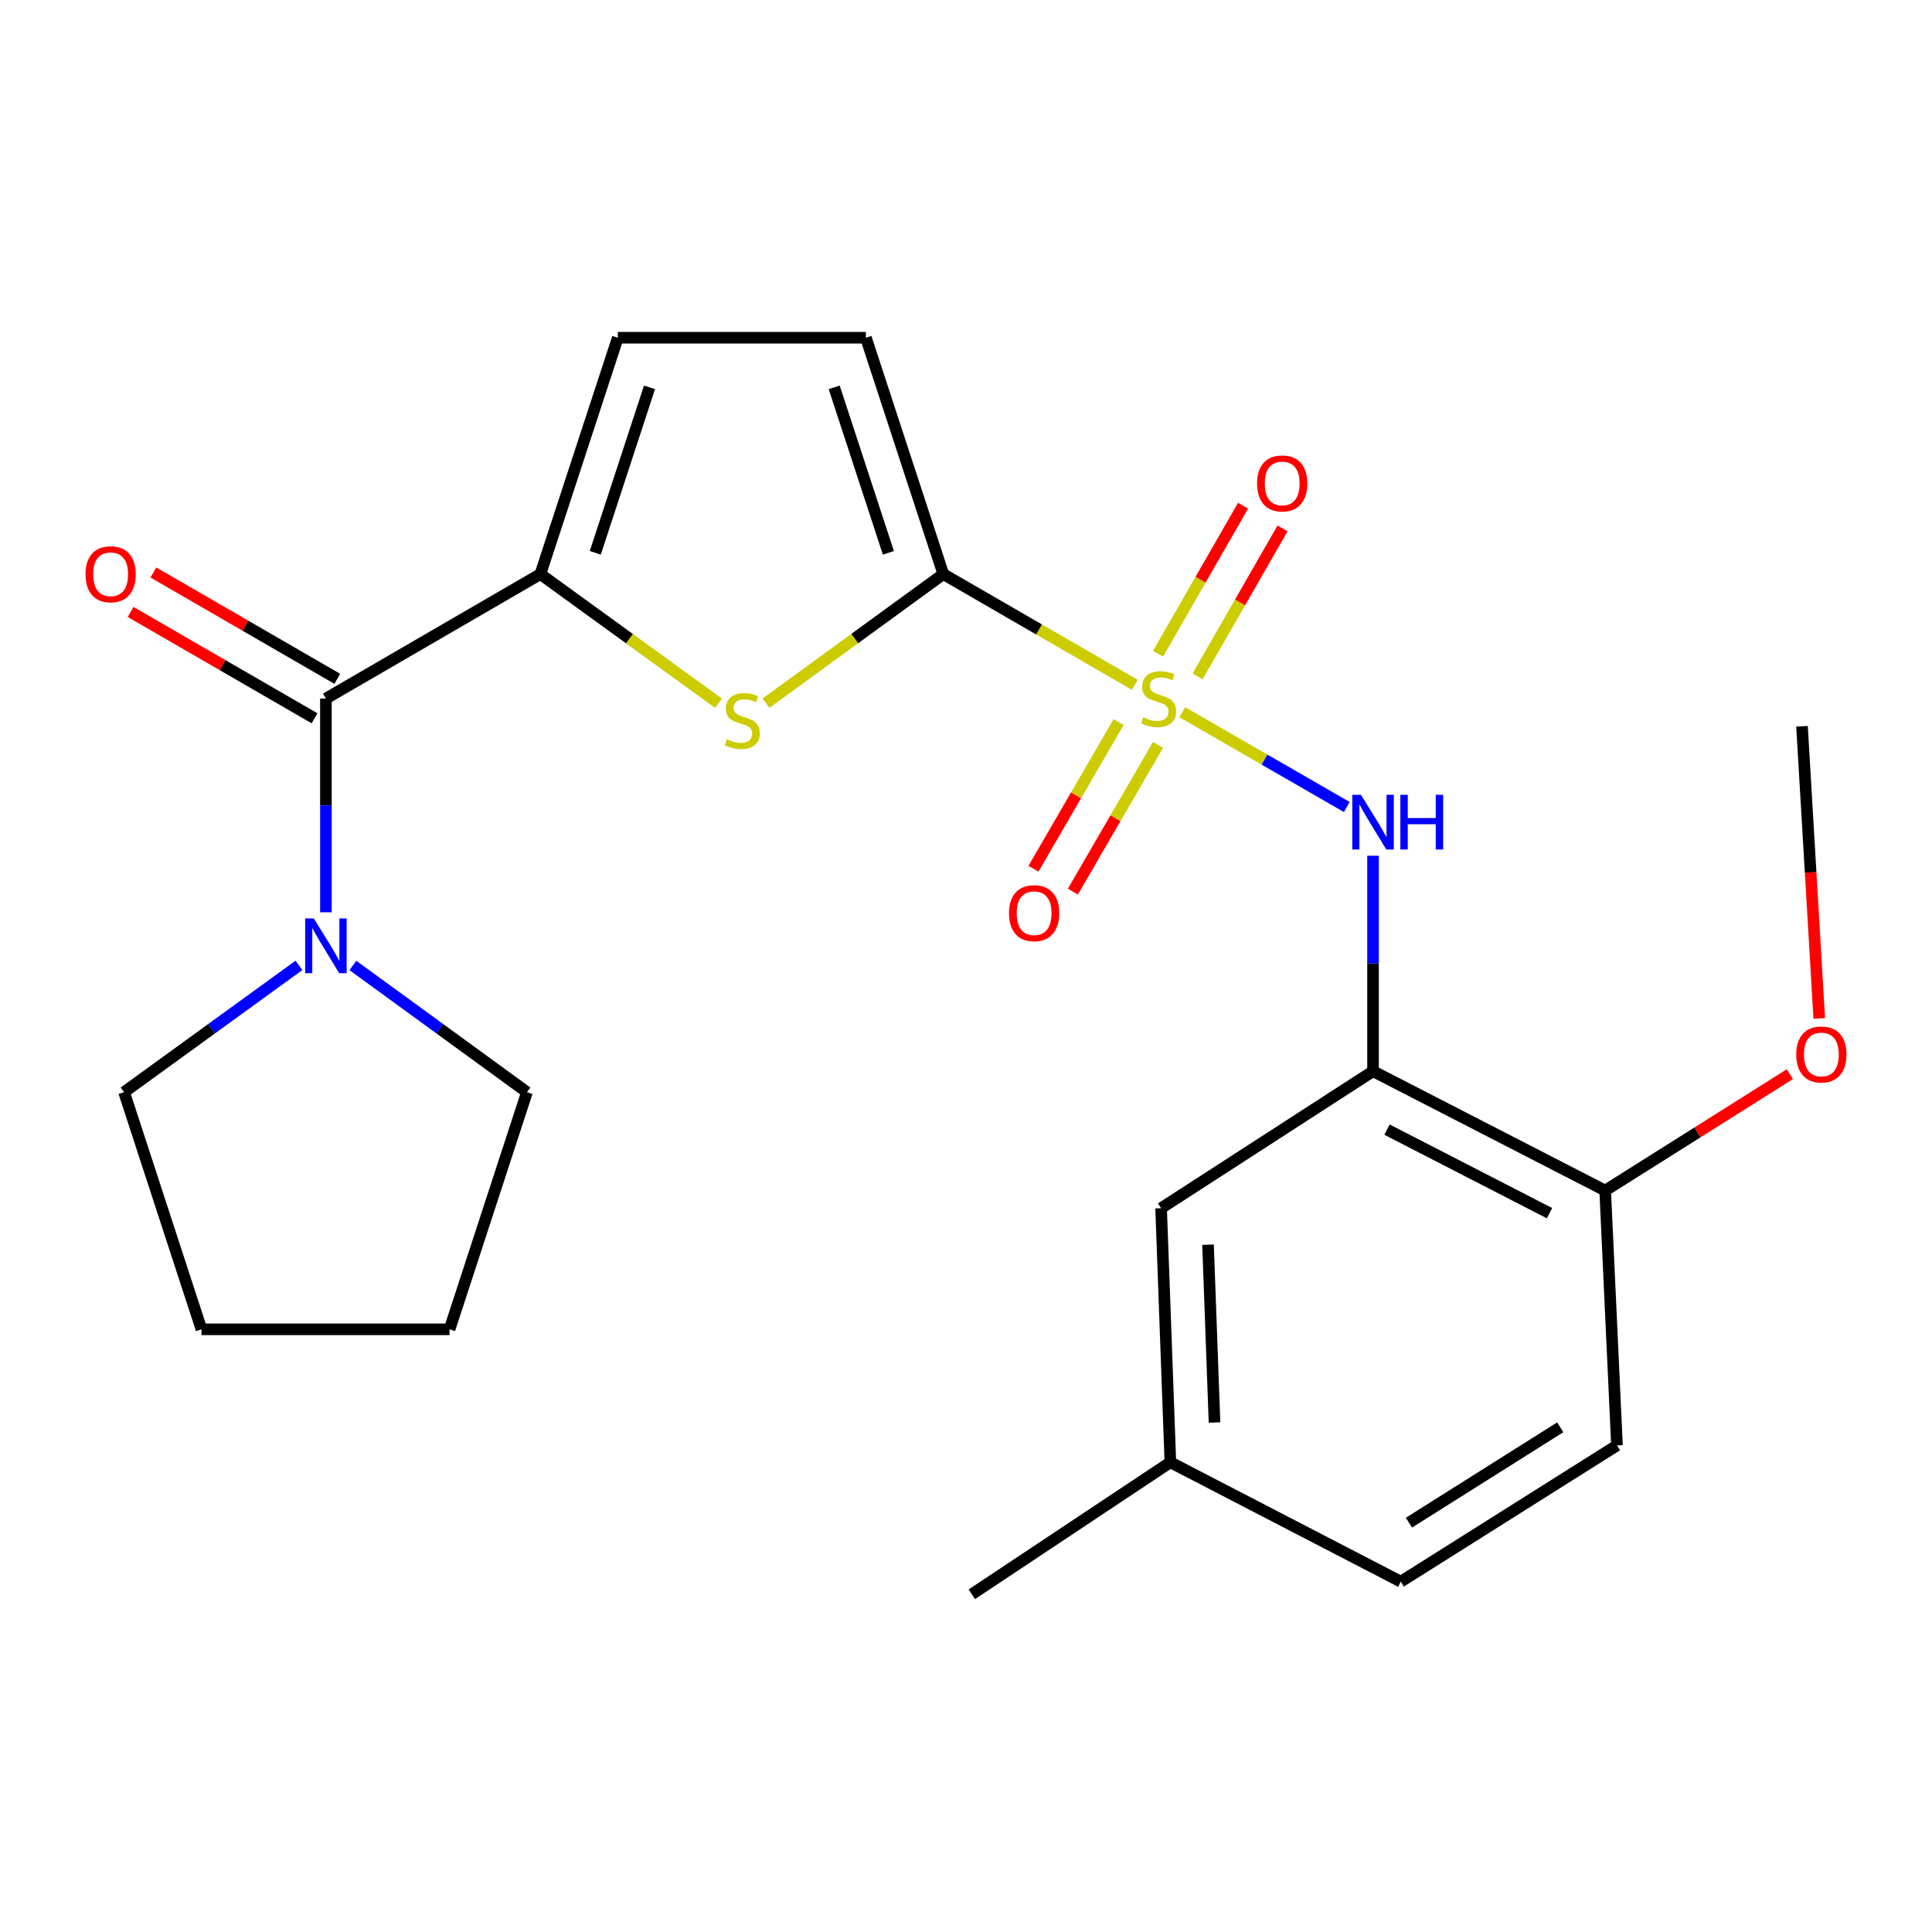 <?xml version='1.0' encoding='iso-8859-1'?>
<svg version='1.1' baseProfile='full'
              xmlns='http://www.w3.org/2000/svg'
                      xmlns:rdkit='http://www.rdkit.org/xml'
                      xmlns:xlink='http://www.w3.org/1999/xlink'
                  xml:space='preserve'
width='1000px' height='1000px' viewBox='0 0 1000 1000'>
<!-- END OF HEADER -->
<rect style='opacity:1.0;fill:#FFFFFF;stroke:none' width='1000' height='1000' x='0' y='0'> </rect>
<path class='bond-0' d='M 587.378,354.461 L 537.813,325.806' style='fill:none;fill-rule:evenodd;stroke:#CCCC00;stroke-width:6px;stroke-linecap:butt;stroke-linejoin:miter;stroke-opacity:1' />
<path class='bond-0' d='M 537.813,325.806 L 488.248,297.151' style='fill:none;fill-rule:evenodd;stroke:#000000;stroke-width:6px;stroke-linecap:butt;stroke-linejoin:miter;stroke-opacity:1' />
<path class='bond-3' d='M 611.958,368.65 L 654.527,393.182' style='fill:none;fill-rule:evenodd;stroke:#CCCC00;stroke-width:6px;stroke-linecap:butt;stroke-linejoin:miter;stroke-opacity:1' />
<path class='bond-3' d='M 654.527,393.182 L 697.095,417.714' style='fill:none;fill-rule:evenodd;stroke:#0000FF;stroke-width:6px;stroke-linecap:butt;stroke-linejoin:miter;stroke-opacity:1' />
<path class='bond-9' d='M 578.98,373.741 L 556.953,411.698' style='fill:none;fill-rule:evenodd;stroke:#CCCC00;stroke-width:6px;stroke-linecap:butt;stroke-linejoin:miter;stroke-opacity:1' />
<path class='bond-9' d='M 556.953,411.698 L 534.926,449.655' style='fill:none;fill-rule:evenodd;stroke:#FF0000;stroke-width:6px;stroke-linecap:butt;stroke-linejoin:miter;stroke-opacity:1' />
<path class='bond-9' d='M 599.377,385.578 L 577.35,423.534' style='fill:none;fill-rule:evenodd;stroke:#CCCC00;stroke-width:6px;stroke-linecap:butt;stroke-linejoin:miter;stroke-opacity:1' />
<path class='bond-9' d='M 577.35,423.534 L 555.323,461.491' style='fill:none;fill-rule:evenodd;stroke:#FF0000;stroke-width:6px;stroke-linecap:butt;stroke-linejoin:miter;stroke-opacity:1' />
<path class='bond-10' d='M 619.854,350.11 L 641.854,311.799' style='fill:none;fill-rule:evenodd;stroke:#CCCC00;stroke-width:6px;stroke-linecap:butt;stroke-linejoin:miter;stroke-opacity:1' />
<path class='bond-10' d='M 641.854,311.799 L 663.854,273.488' style='fill:none;fill-rule:evenodd;stroke:#FF0000;stroke-width:6px;stroke-linecap:butt;stroke-linejoin:miter;stroke-opacity:1' />
<path class='bond-10' d='M 599.403,338.367 L 621.403,300.055' style='fill:none;fill-rule:evenodd;stroke:#CCCC00;stroke-width:6px;stroke-linecap:butt;stroke-linejoin:miter;stroke-opacity:1' />
<path class='bond-10' d='M 621.403,300.055 L 643.404,261.744' style='fill:none;fill-rule:evenodd;stroke:#FF0000;stroke-width:6px;stroke-linecap:butt;stroke-linejoin:miter;stroke-opacity:1' />
<path class='bond-1' d='M 488.248,297.151 L 442.365,330.551' style='fill:none;fill-rule:evenodd;stroke:#000000;stroke-width:6px;stroke-linecap:butt;stroke-linejoin:miter;stroke-opacity:1' />
<path class='bond-1' d='M 442.365,330.551 L 396.482,363.951' style='fill:none;fill-rule:evenodd;stroke:#CCCC00;stroke-width:6px;stroke-linecap:butt;stroke-linejoin:miter;stroke-opacity:1' />
<path class='bond-7' d='M 488.248,297.151 L 448.184,174.811' style='fill:none;fill-rule:evenodd;stroke:#000000;stroke-width:6px;stroke-linecap:butt;stroke-linejoin:miter;stroke-opacity:1' />
<path class='bond-7' d='M 459.827,286.139 L 431.782,200.501' style='fill:none;fill-rule:evenodd;stroke:#000000;stroke-width:6px;stroke-linecap:butt;stroke-linejoin:miter;stroke-opacity:1' />
<path class='bond-2' d='M 371.877,363.981 L 325.789,330.566' style='fill:none;fill-rule:evenodd;stroke:#CCCC00;stroke-width:6px;stroke-linecap:butt;stroke-linejoin:miter;stroke-opacity:1' />
<path class='bond-2' d='M 325.789,330.566 L 279.7,297.151' style='fill:none;fill-rule:evenodd;stroke:#000000;stroke-width:6px;stroke-linecap:butt;stroke-linejoin:miter;stroke-opacity:1' />
<path class='bond-4' d='M 279.7,297.151 L 168.692,361.571' style='fill:none;fill-rule:evenodd;stroke:#000000;stroke-width:6px;stroke-linecap:butt;stroke-linejoin:miter;stroke-opacity:1' />
<path class='bond-24' d='M 279.7,297.151 L 319.777,174.811' style='fill:none;fill-rule:evenodd;stroke:#000000;stroke-width:6px;stroke-linecap:butt;stroke-linejoin:miter;stroke-opacity:1' />
<path class='bond-24' d='M 308.122,286.142 L 336.176,200.503' style='fill:none;fill-rule:evenodd;stroke:#000000;stroke-width:6px;stroke-linecap:butt;stroke-linejoin:miter;stroke-opacity:1' />
<path class='bond-5' d='M 710.683,442.927 L 710.683,498.688' style='fill:none;fill-rule:evenodd;stroke:#0000FF;stroke-width:6px;stroke-linecap:butt;stroke-linejoin:miter;stroke-opacity:1' />
<path class='bond-5' d='M 710.683,498.688 L 710.683,554.449' style='fill:none;fill-rule:evenodd;stroke:#000000;stroke-width:6px;stroke-linecap:butt;stroke-linejoin:miter;stroke-opacity:1' />
<path class='bond-6' d='M 168.692,361.571 L 168.692,416.885' style='fill:none;fill-rule:evenodd;stroke:#000000;stroke-width:6px;stroke-linecap:butt;stroke-linejoin:miter;stroke-opacity:1' />
<path class='bond-6' d='M 168.692,416.885 L 168.692,472.199' style='fill:none;fill-rule:evenodd;stroke:#0000FF;stroke-width:6px;stroke-linecap:butt;stroke-linejoin:miter;stroke-opacity:1' />
<path class='bond-13' d='M 174.594,351.363 L 126.989,323.841' style='fill:none;fill-rule:evenodd;stroke:#000000;stroke-width:6px;stroke-linecap:butt;stroke-linejoin:miter;stroke-opacity:1' />
<path class='bond-13' d='M 126.989,323.841 L 79.384,296.319' style='fill:none;fill-rule:evenodd;stroke:#FF0000;stroke-width:6px;stroke-linecap:butt;stroke-linejoin:miter;stroke-opacity:1' />
<path class='bond-13' d='M 162.791,371.779 L 115.186,344.257' style='fill:none;fill-rule:evenodd;stroke:#000000;stroke-width:6px;stroke-linecap:butt;stroke-linejoin:miter;stroke-opacity:1' />
<path class='bond-13' d='M 115.186,344.257 L 67.581,316.735' style='fill:none;fill-rule:evenodd;stroke:#FF0000;stroke-width:6px;stroke-linecap:butt;stroke-linejoin:miter;stroke-opacity:1' />
<path class='bond-11' d='M 710.683,554.449 L 830.836,616.235' style='fill:none;fill-rule:evenodd;stroke:#000000;stroke-width:6px;stroke-linecap:butt;stroke-linejoin:miter;stroke-opacity:1' />
<path class='bond-11' d='M 717.922,584.689 L 802.029,627.94' style='fill:none;fill-rule:evenodd;stroke:#000000;stroke-width:6px;stroke-linecap:butt;stroke-linejoin:miter;stroke-opacity:1' />
<path class='bond-12' d='M 710.683,554.449 L 600.985,625.38' style='fill:none;fill-rule:evenodd;stroke:#000000;stroke-width:6px;stroke-linecap:butt;stroke-linejoin:miter;stroke-opacity:1' />
<path class='bond-18' d='M 154.726,499.685 L 109.474,532.498' style='fill:none;fill-rule:evenodd;stroke:#0000FF;stroke-width:6px;stroke-linecap:butt;stroke-linejoin:miter;stroke-opacity:1' />
<path class='bond-18' d='M 109.474,532.498 L 64.222,565.31' style='fill:none;fill-rule:evenodd;stroke:#000000;stroke-width:6px;stroke-linecap:butt;stroke-linejoin:miter;stroke-opacity:1' />
<path class='bond-19' d='M 182.65,499.719 L 227.703,532.515' style='fill:none;fill-rule:evenodd;stroke:#0000FF;stroke-width:6px;stroke-linecap:butt;stroke-linejoin:miter;stroke-opacity:1' />
<path class='bond-19' d='M 227.703,532.515 L 272.757,565.31' style='fill:none;fill-rule:evenodd;stroke:#000000;stroke-width:6px;stroke-linecap:butt;stroke-linejoin:miter;stroke-opacity:1' />
<path class='bond-8' d='M 448.184,174.811 L 319.777,174.811' style='fill:none;fill-rule:evenodd;stroke:#000000;stroke-width:6px;stroke-linecap:butt;stroke-linejoin:miter;stroke-opacity:1' />
<path class='bond-14' d='M 830.836,616.235 L 836.941,748.14' style='fill:none;fill-rule:evenodd;stroke:#000000;stroke-width:6px;stroke-linecap:butt;stroke-linejoin:miter;stroke-opacity:1' />
<path class='bond-17' d='M 830.836,616.235 L 878.632,586.112' style='fill:none;fill-rule:evenodd;stroke:#000000;stroke-width:6px;stroke-linecap:butt;stroke-linejoin:miter;stroke-opacity:1' />
<path class='bond-17' d='M 878.632,586.112 L 926.428,555.988' style='fill:none;fill-rule:evenodd;stroke:#FF0000;stroke-width:6px;stroke-linecap:butt;stroke-linejoin:miter;stroke-opacity:1' />
<path class='bond-15' d='M 600.985,625.38 L 605.781,756.866' style='fill:none;fill-rule:evenodd;stroke:#000000;stroke-width:6px;stroke-linecap:butt;stroke-linejoin:miter;stroke-opacity:1' />
<path class='bond-15' d='M 625.272,644.244 L 628.628,736.283' style='fill:none;fill-rule:evenodd;stroke:#000000;stroke-width:6px;stroke-linecap:butt;stroke-linejoin:miter;stroke-opacity:1' />
<path class='bond-25' d='M 836.941,748.14 L 725.056,818.665' style='fill:none;fill-rule:evenodd;stroke:#000000;stroke-width:6px;stroke-linecap:butt;stroke-linejoin:miter;stroke-opacity:1' />
<path class='bond-25' d='M 807.583,738.769 L 729.263,788.136' style='fill:none;fill-rule:evenodd;stroke:#000000;stroke-width:6px;stroke-linecap:butt;stroke-linejoin:miter;stroke-opacity:1' />
<path class='bond-16' d='M 605.781,756.866 L 725.056,818.665' style='fill:none;fill-rule:evenodd;stroke:#000000;stroke-width:6px;stroke-linecap:butt;stroke-linejoin:miter;stroke-opacity:1' />
<path class='bond-20' d='M 605.781,756.866 L 503.026,825.189' style='fill:none;fill-rule:evenodd;stroke:#000000;stroke-width:6px;stroke-linecap:butt;stroke-linejoin:miter;stroke-opacity:1' />
<path class='bond-21' d='M 941.639,527.138 L 937.176,451.528' style='fill:none;fill-rule:evenodd;stroke:#FF0000;stroke-width:6px;stroke-linecap:butt;stroke-linejoin:miter;stroke-opacity:1' />
<path class='bond-21' d='M 937.176,451.528 L 932.712,375.917' style='fill:none;fill-rule:evenodd;stroke:#000000;stroke-width:6px;stroke-linecap:butt;stroke-linejoin:miter;stroke-opacity:1' />
<path class='bond-22' d='M 64.222,565.31 L 104.286,688.057' style='fill:none;fill-rule:evenodd;stroke:#000000;stroke-width:6px;stroke-linecap:butt;stroke-linejoin:miter;stroke-opacity:1' />
<path class='bond-23' d='M 272.757,565.31 L 232.692,688.057' style='fill:none;fill-rule:evenodd;stroke:#000000;stroke-width:6px;stroke-linecap:butt;stroke-linejoin:miter;stroke-opacity:1' />
<path class='bond-26' d='M 104.286,688.057 L 232.692,688.057' style='fill:none;fill-rule:evenodd;stroke:#000000;stroke-width:6px;stroke-linecap:butt;stroke-linejoin:miter;stroke-opacity:1' />
<path  class='atom-0' d='M 591.675 371.291
Q 591.995 371.411, 593.315 371.971
Q 594.635 372.531, 596.075 372.891
Q 597.555 373.211, 598.995 373.211
Q 601.675 373.211, 603.235 371.931
Q 604.795 370.611, 604.795 368.331
Q 604.795 366.771, 603.995 365.811
Q 603.235 364.851, 602.035 364.331
Q 600.835 363.811, 598.835 363.211
Q 596.315 362.451, 594.795 361.731
Q 593.315 361.011, 592.235 359.491
Q 591.195 357.971, 591.195 355.411
Q 591.195 351.851, 593.595 349.651
Q 596.035 347.451, 600.835 347.451
Q 604.115 347.451, 607.835 349.011
L 606.915 352.091
Q 603.515 350.691, 600.955 350.691
Q 598.195 350.691, 596.675 351.851
Q 595.155 352.971, 595.195 354.931
Q 595.195 356.451, 595.955 357.371
Q 596.755 358.291, 597.875 358.811
Q 599.035 359.331, 600.955 359.931
Q 603.515 360.731, 605.035 361.531
Q 606.555 362.331, 607.635 363.971
Q 608.755 365.571, 608.755 368.331
Q 608.755 372.251, 606.115 374.371
Q 603.515 376.451, 599.155 376.451
Q 596.635 376.451, 594.715 375.891
Q 592.835 375.371, 590.595 374.451
L 591.675 371.291
' fill='#CCCC00'/>
<path  class='atom-2' d='M 376.184 382.623
Q 376.504 382.743, 377.824 383.303
Q 379.144 383.863, 380.584 384.223
Q 382.064 384.543, 383.504 384.543
Q 386.184 384.543, 387.744 383.263
Q 389.304 381.943, 389.304 379.663
Q 389.304 378.103, 388.504 377.143
Q 387.744 376.183, 386.544 375.663
Q 385.344 375.143, 383.344 374.543
Q 380.824 373.783, 379.304 373.063
Q 377.824 372.343, 376.744 370.823
Q 375.704 369.303, 375.704 366.743
Q 375.704 363.183, 378.104 360.983
Q 380.544 358.783, 385.344 358.783
Q 388.624 358.783, 392.344 360.343
L 391.424 363.423
Q 388.024 362.023, 385.464 362.023
Q 382.704 362.023, 381.184 363.183
Q 379.664 364.303, 379.704 366.263
Q 379.704 367.783, 380.464 368.703
Q 381.264 369.623, 382.384 370.143
Q 383.544 370.663, 385.464 371.263
Q 388.024 372.063, 389.544 372.863
Q 391.064 373.663, 392.144 375.303
Q 393.264 376.903, 393.264 379.663
Q 393.264 383.583, 390.624 385.703
Q 388.024 387.783, 383.664 387.783
Q 381.144 387.783, 379.224 387.223
Q 377.344 386.703, 375.104 385.783
L 376.184 382.623
' fill='#CCCC00'/>
<path  class='atom-4' d='M 704.423 411.385
L 713.703 426.385
Q 714.623 427.865, 716.103 430.545
Q 717.583 433.225, 717.663 433.385
L 717.663 411.385
L 721.423 411.385
L 721.423 439.705
L 717.543 439.705
L 707.583 423.305
Q 706.423 421.385, 705.183 419.185
Q 703.983 416.985, 703.623 416.305
L 703.623 439.705
L 699.943 439.705
L 699.943 411.385
L 704.423 411.385
' fill='#0000FF'/>
<path  class='atom-4' d='M 724.823 411.385
L 728.663 411.385
L 728.663 423.425
L 743.143 423.425
L 743.143 411.385
L 746.983 411.385
L 746.983 439.705
L 743.143 439.705
L 743.143 426.625
L 728.663 426.625
L 728.663 439.705
L 724.823 439.705
L 724.823 411.385
' fill='#0000FF'/>
<path  class='atom-7' d='M 162.432 475.398
L 171.712 490.398
Q 172.632 491.878, 174.112 494.558
Q 175.592 497.238, 175.672 497.398
L 175.672 475.398
L 179.432 475.398
L 179.432 503.718
L 175.552 503.718
L 165.592 487.318
Q 164.432 485.398, 163.192 483.198
Q 161.992 480.998, 161.632 480.318
L 161.632 503.718
L 157.952 503.718
L 157.952 475.398
L 162.432 475.398
' fill='#0000FF'/>
<path  class='atom-10' d='M 522.256 472.659
Q 522.256 465.859, 525.616 462.059
Q 528.976 458.259, 535.256 458.259
Q 541.536 458.259, 544.896 462.059
Q 548.256 465.859, 548.256 472.659
Q 548.256 479.539, 544.856 483.459
Q 541.456 487.339, 535.256 487.339
Q 529.016 487.339, 525.616 483.459
Q 522.256 479.579, 522.256 472.659
M 535.256 484.139
Q 539.576 484.139, 541.896 481.259
Q 544.256 478.339, 544.256 472.659
Q 544.256 467.099, 541.896 464.299
Q 539.576 461.459, 535.256 461.459
Q 530.936 461.459, 528.576 464.259
Q 526.256 467.059, 526.256 472.659
Q 526.256 478.379, 528.576 481.259
Q 530.936 484.139, 535.256 484.139
' fill='#FF0000'/>
<path  class='atom-11' d='M 650.662 250.224
Q 650.662 243.424, 654.022 239.624
Q 657.382 235.824, 663.662 235.824
Q 669.942 235.824, 673.302 239.624
Q 676.662 243.424, 676.662 250.224
Q 676.662 257.104, 673.262 261.024
Q 669.862 264.904, 663.662 264.904
Q 657.422 264.904, 654.022 261.024
Q 650.662 257.144, 650.662 250.224
M 663.662 261.704
Q 667.982 261.704, 670.302 258.824
Q 672.662 255.904, 672.662 250.224
Q 672.662 244.664, 670.302 241.864
Q 667.982 239.024, 663.662 239.024
Q 659.342 239.024, 656.982 241.824
Q 654.662 244.624, 654.662 250.224
Q 654.662 255.944, 656.982 258.824
Q 659.342 261.704, 663.662 261.704
' fill='#FF0000'/>
<path  class='atom-14' d='M 44.265 297.231
Q 44.265 290.431, 47.625 286.631
Q 50.985 282.831, 57.265 282.831
Q 63.545 282.831, 66.905 286.631
Q 70.265 290.431, 70.265 297.231
Q 70.265 304.111, 66.865 308.031
Q 63.465 311.911, 57.265 311.911
Q 51.025 311.911, 47.625 308.031
Q 44.265 304.151, 44.265 297.231
M 57.265 308.711
Q 61.585 308.711, 63.905 305.831
Q 66.265 302.911, 66.265 297.231
Q 66.265 291.671, 63.905 288.871
Q 61.585 286.031, 57.265 286.031
Q 52.945 286.031, 50.585 288.831
Q 48.265 291.631, 48.265 297.231
Q 48.265 302.951, 50.585 305.831
Q 52.945 308.711, 57.265 308.711
' fill='#FF0000'/>
<path  class='atom-18' d='M 929.735 545.791
Q 929.735 538.991, 933.095 535.191
Q 936.455 531.391, 942.735 531.391
Q 949.015 531.391, 952.375 535.191
Q 955.735 538.991, 955.735 545.791
Q 955.735 552.671, 952.335 556.591
Q 948.935 560.471, 942.735 560.471
Q 936.495 560.471, 933.095 556.591
Q 929.735 552.711, 929.735 545.791
M 942.735 557.271
Q 947.055 557.271, 949.375 554.391
Q 951.735 551.471, 951.735 545.791
Q 951.735 540.231, 949.375 537.431
Q 947.055 534.591, 942.735 534.591
Q 938.415 534.591, 936.055 537.391
Q 933.735 540.191, 933.735 545.791
Q 933.735 551.511, 936.055 554.391
Q 938.415 557.271, 942.735 557.271
' fill='#FF0000'/>
</svg>
